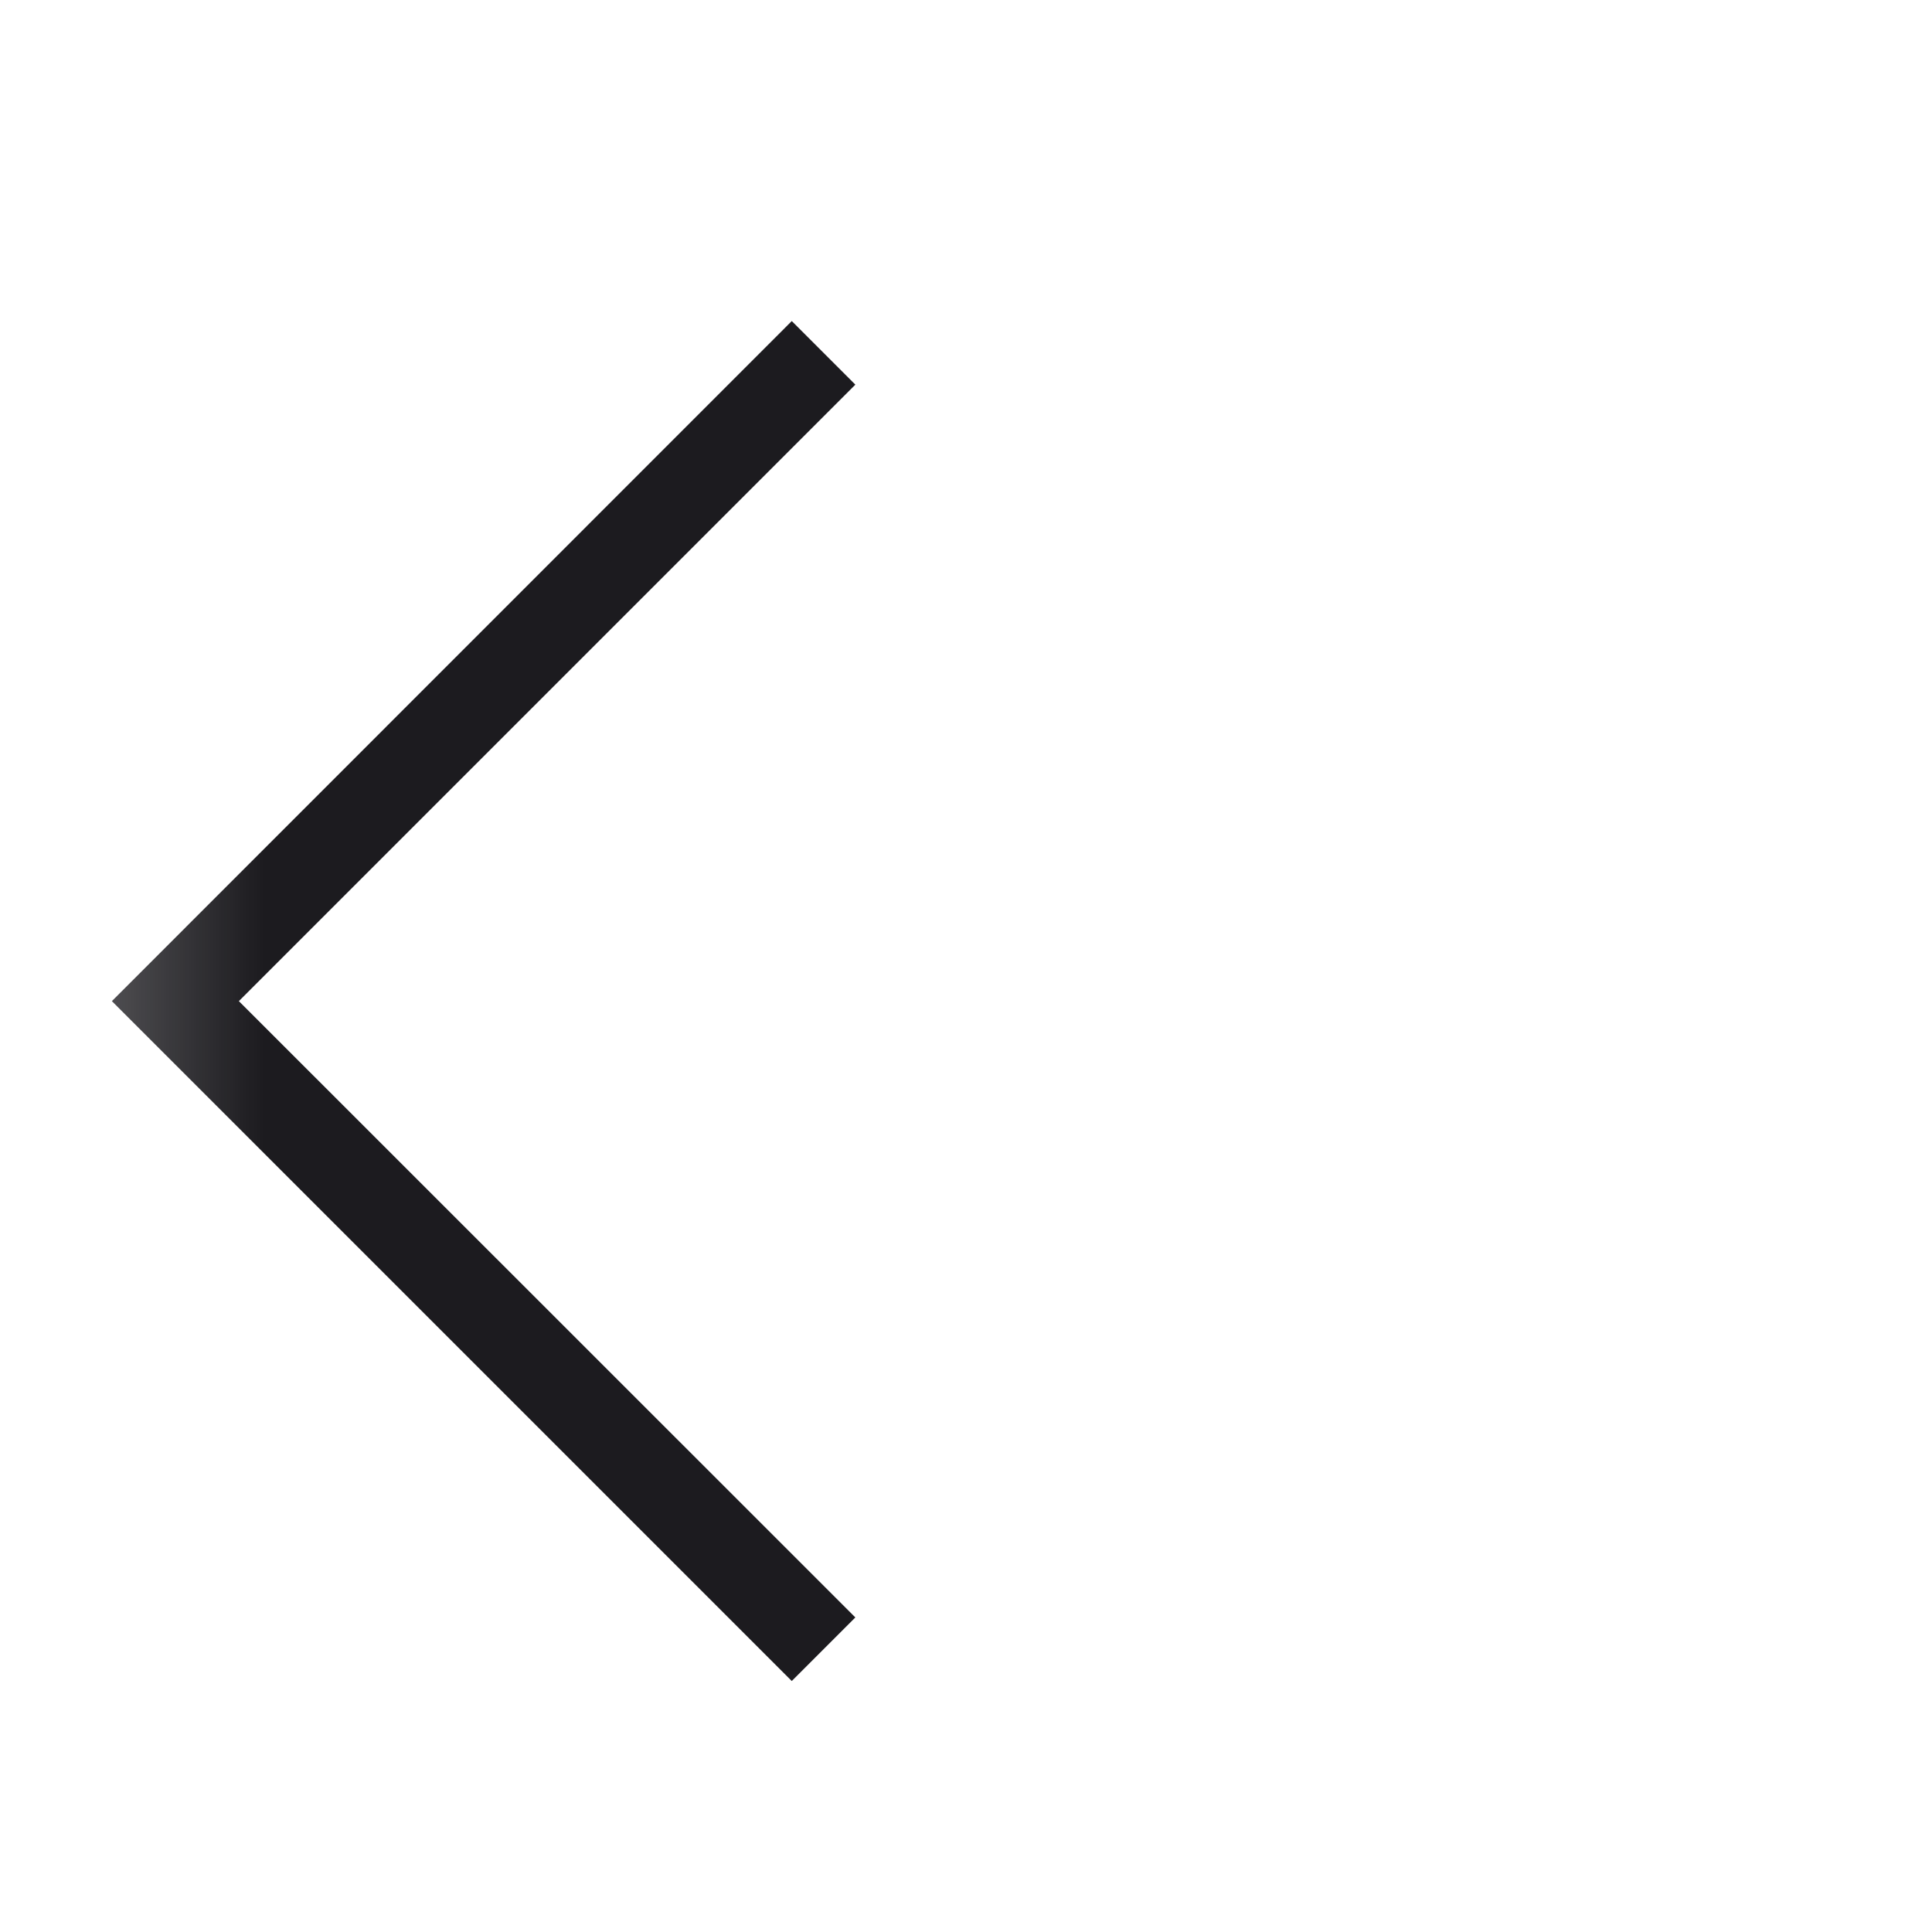 <svg width="11" height="11" viewBox="0 0 11 11" fill="none" xmlns="http://www.w3.org/2000/svg">
<mask id="mask0_1_288" style="mask-type:alpha" maskUnits="userSpaceOnUse" x="0" y="0" width="11" height="11">
<rect x="0.254" y="0.595" width="10.21" height="10.21" fill="#D9D9D9"/>
</mask>
<g mask="url(#mask0_1_288)">
<path d="M4.508 9.571L0.637 5.7L4.508 1.828L4.87 2.19L1.36 5.7L4.87 9.209L4.508 9.571Z" fill="#1C1B1F"/>
</g>
</svg>
